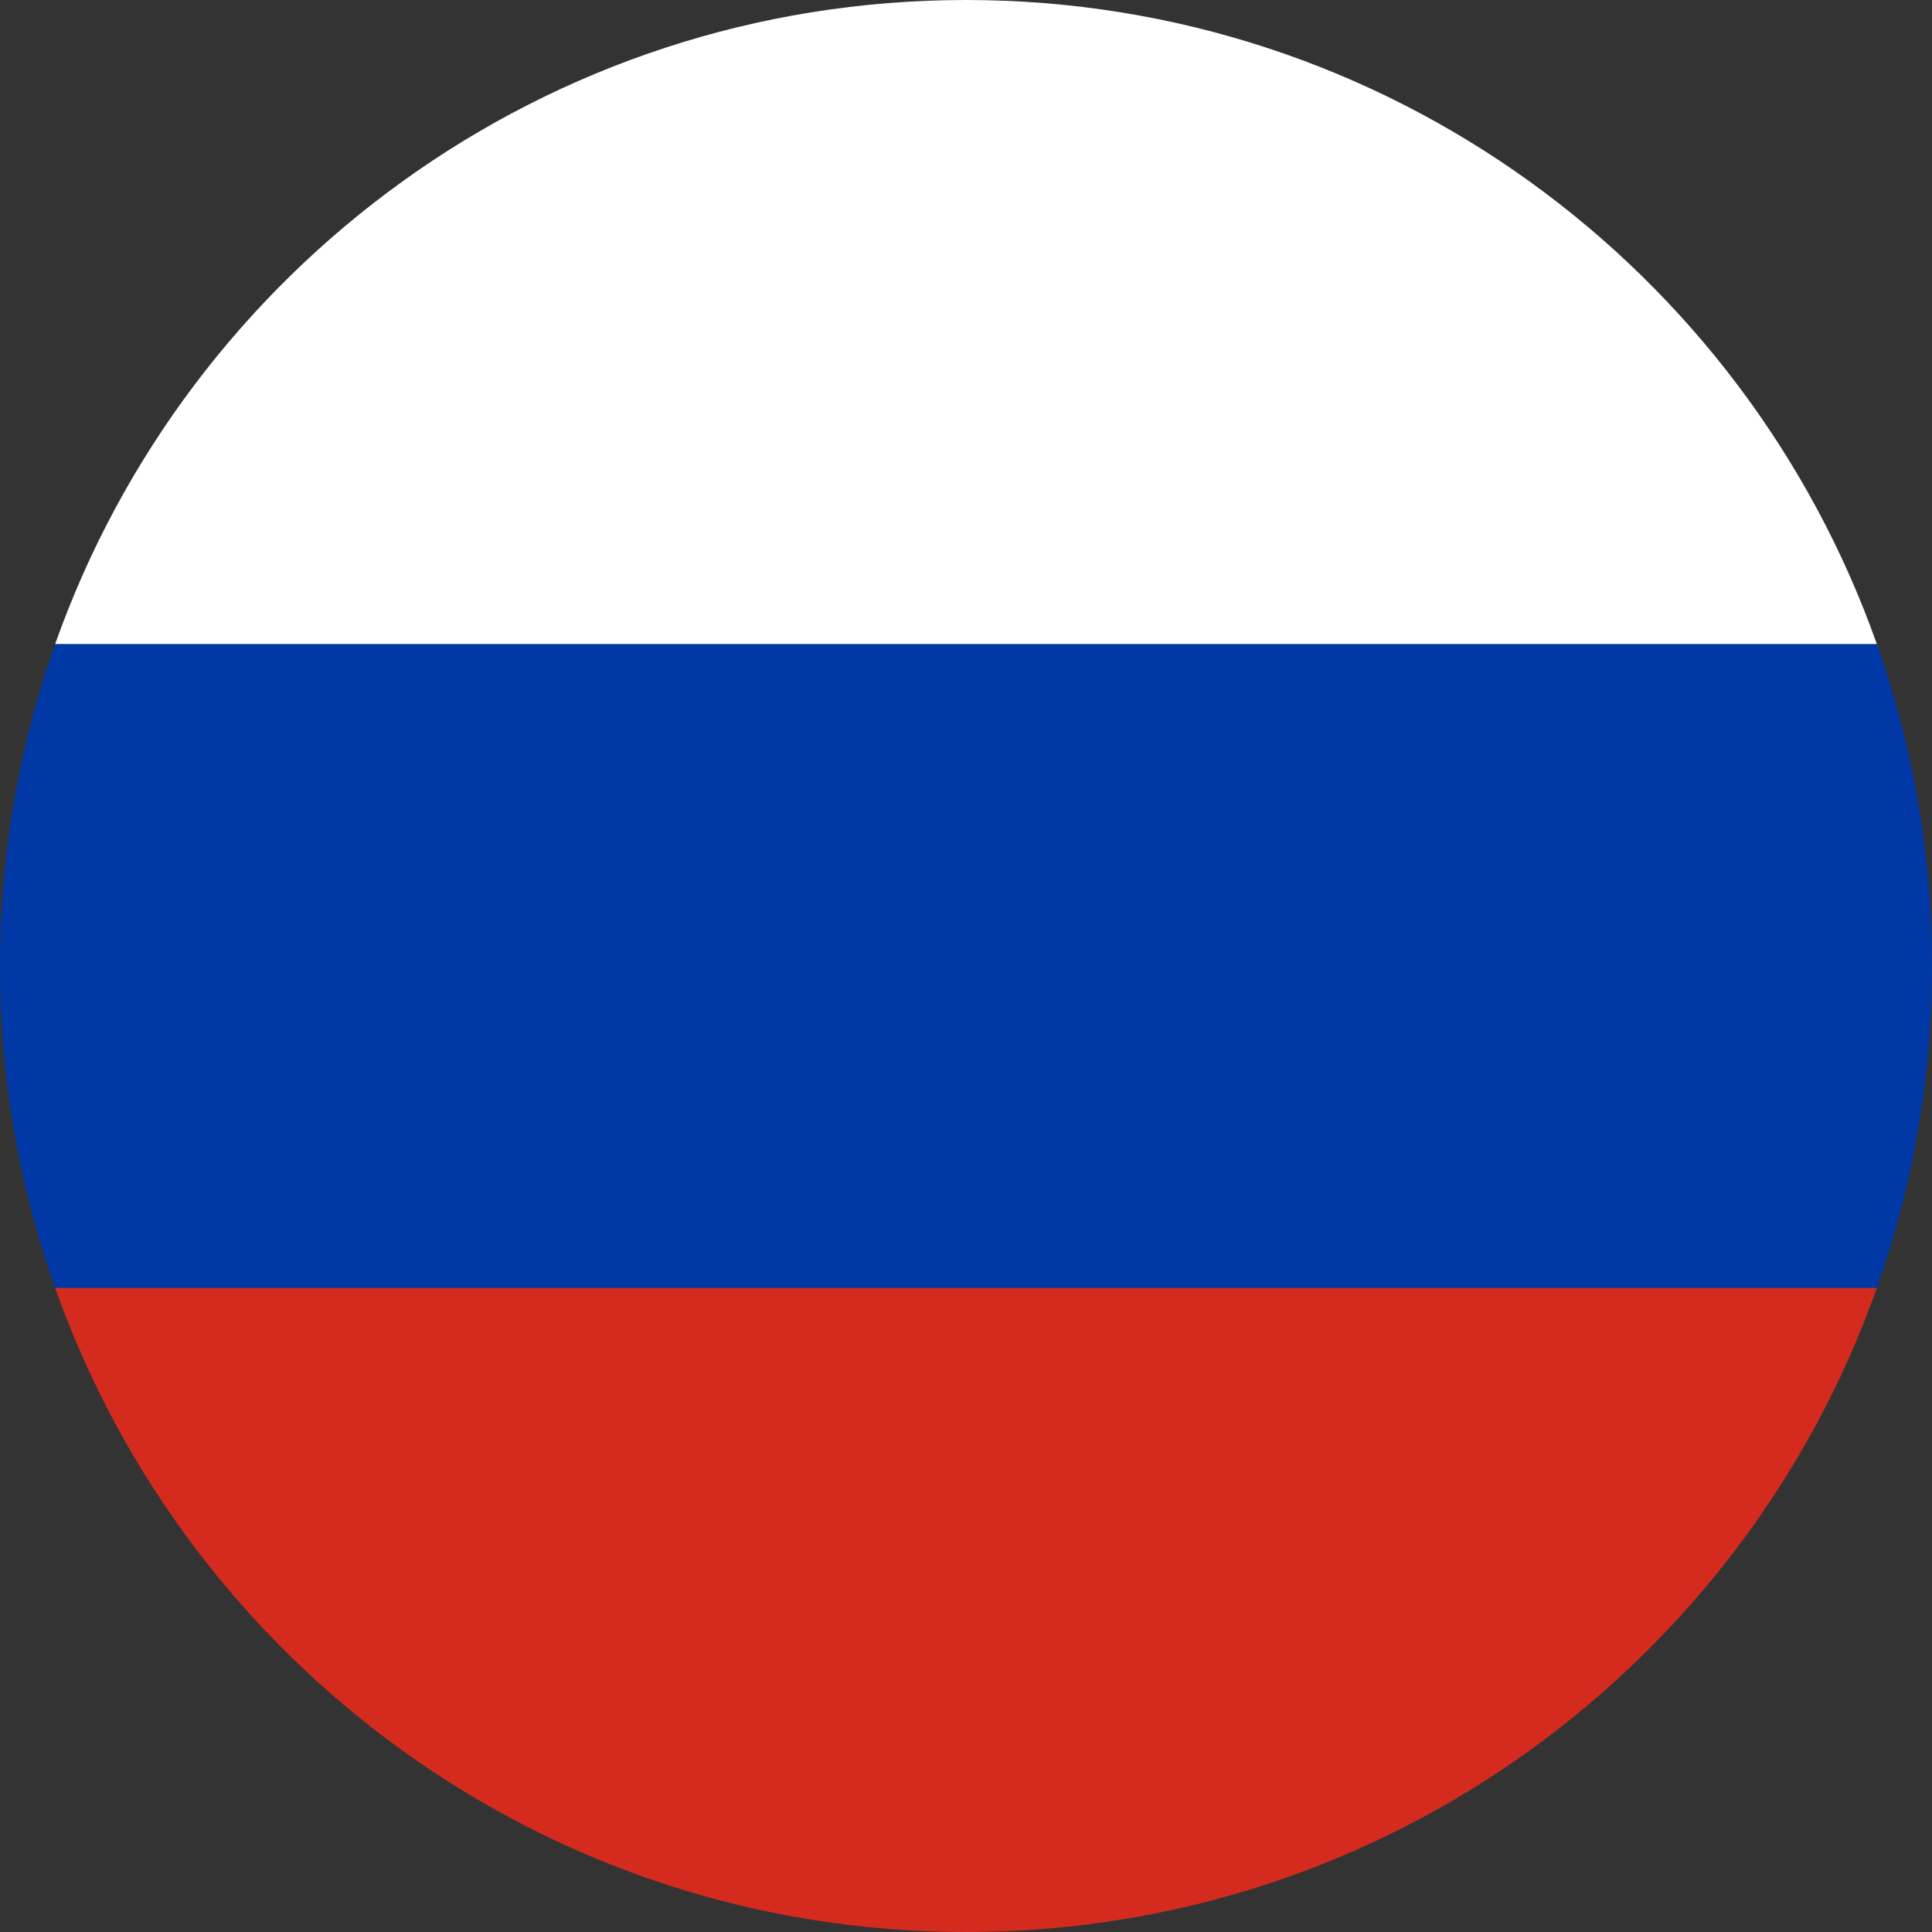 <svg width="64" height="64" viewBox="0 0 64 64" fill="none" xmlns="http://www.w3.org/2000/svg">
<rect x="0" y="0" width="64" height="64" fill="#333333" stroke="none"/>
<g clip-path="url(#clip0_6_622)">
<path d="M0 32C0 35.741 0.648 39.33 1.828 42.667H62.172C63.352 39.33 64 35.741 64 32C64 28.259 63.352 24.671 62.172 21.333H1.828C0.648 24.671 0 28.259 0 32Z" fill="#0039A6" style="fill:#0039A6;fill-opacity:1;"/>
<path d="M1.828 21.333H62.172C57.778 8.906 45.932 0 32 0C18.068 0 6.222 8.906 1.828 21.333Z" fill="#FFFFFF" style="fill:#FFFFFF;fill-opacity:1;"/>
<path d="M62.172 42.667H1.828C6.222 55.094 18.068 64 32 64C45.932 64 57.778 55.094 62.172 42.667Z" fill="#D52B1E" style="fill:#D52B1E;fill-opacity:1;"/>
</g>
<defs>
<clipPath id="clip0_6_622">
<rect width="64" height="64" fill="white" style="fill:white;fill-opacity:1;"/>
</clipPath>
</defs>
</svg>
